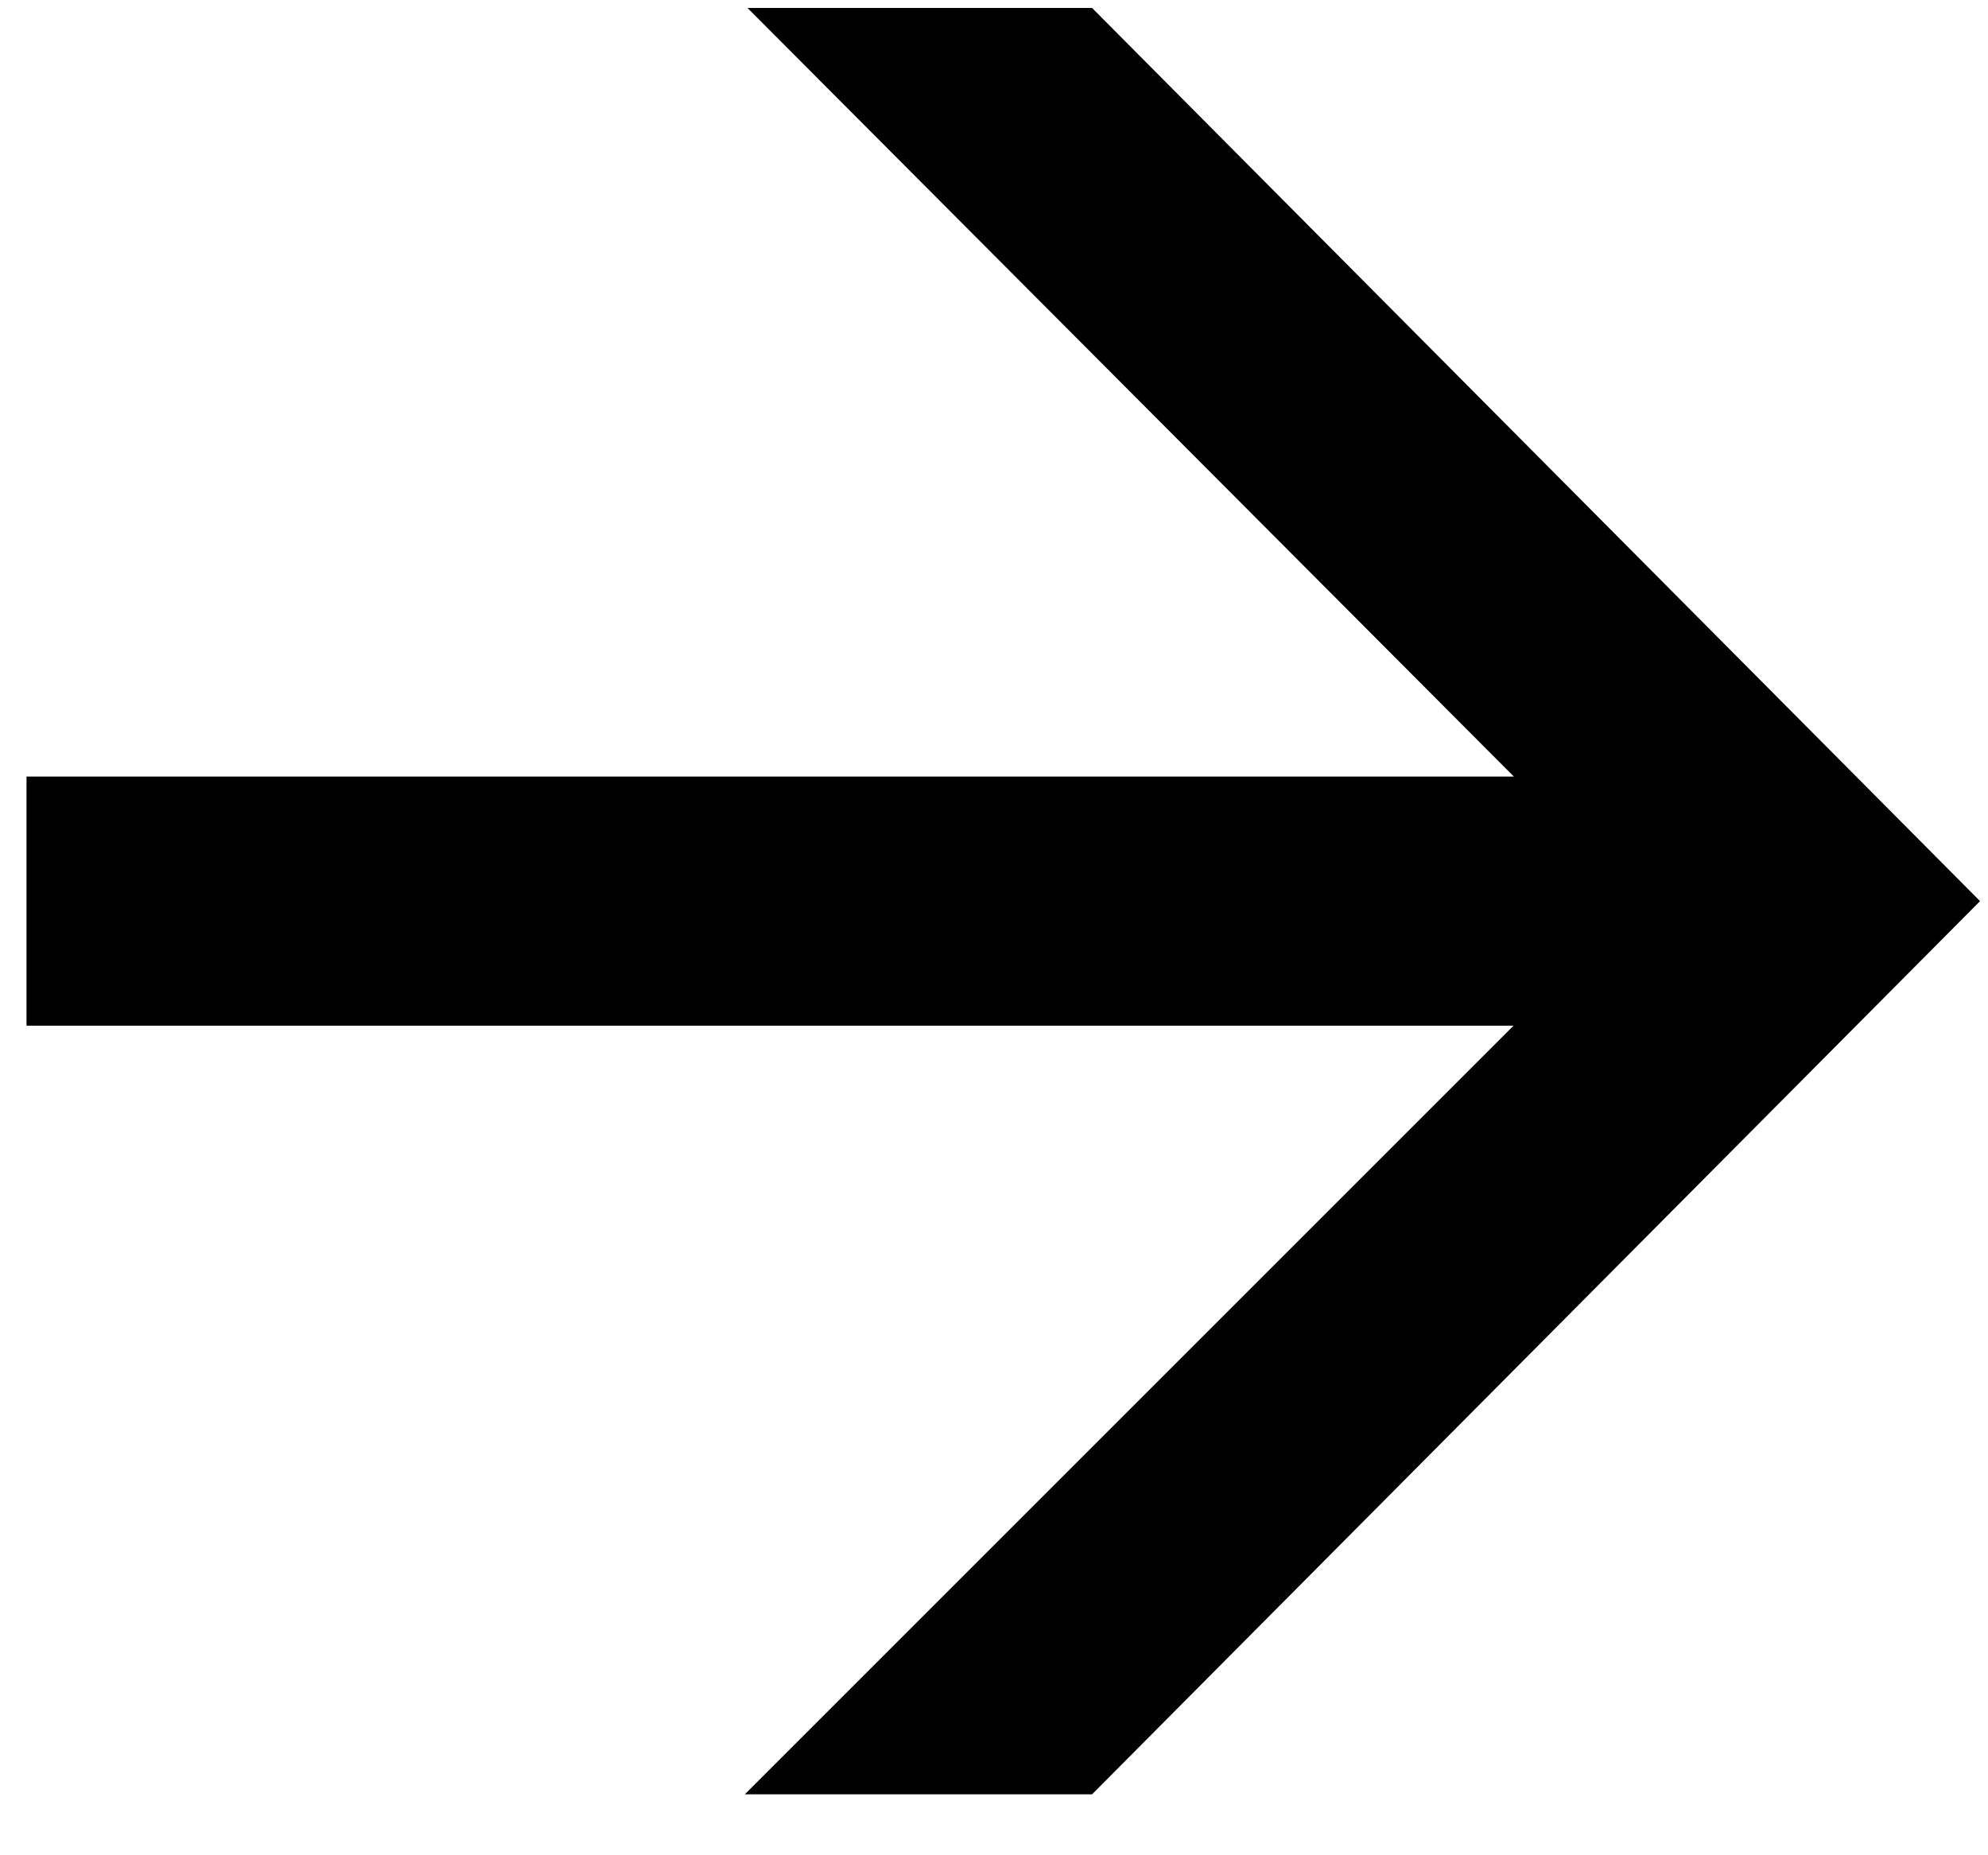 <svg width="15" height="14" viewBox="0 0 15 14" fill="none" xmlns="http://www.w3.org/2000/svg">
<path d="M0.2 5.86H13.26L12.2 6.64L5.64 0.06H8.24L14.94 6.8L8.24 13.54H5.62L12.2 6.96L13.26 7.74H0.2V5.86Z" fill="black"/>
</svg>
